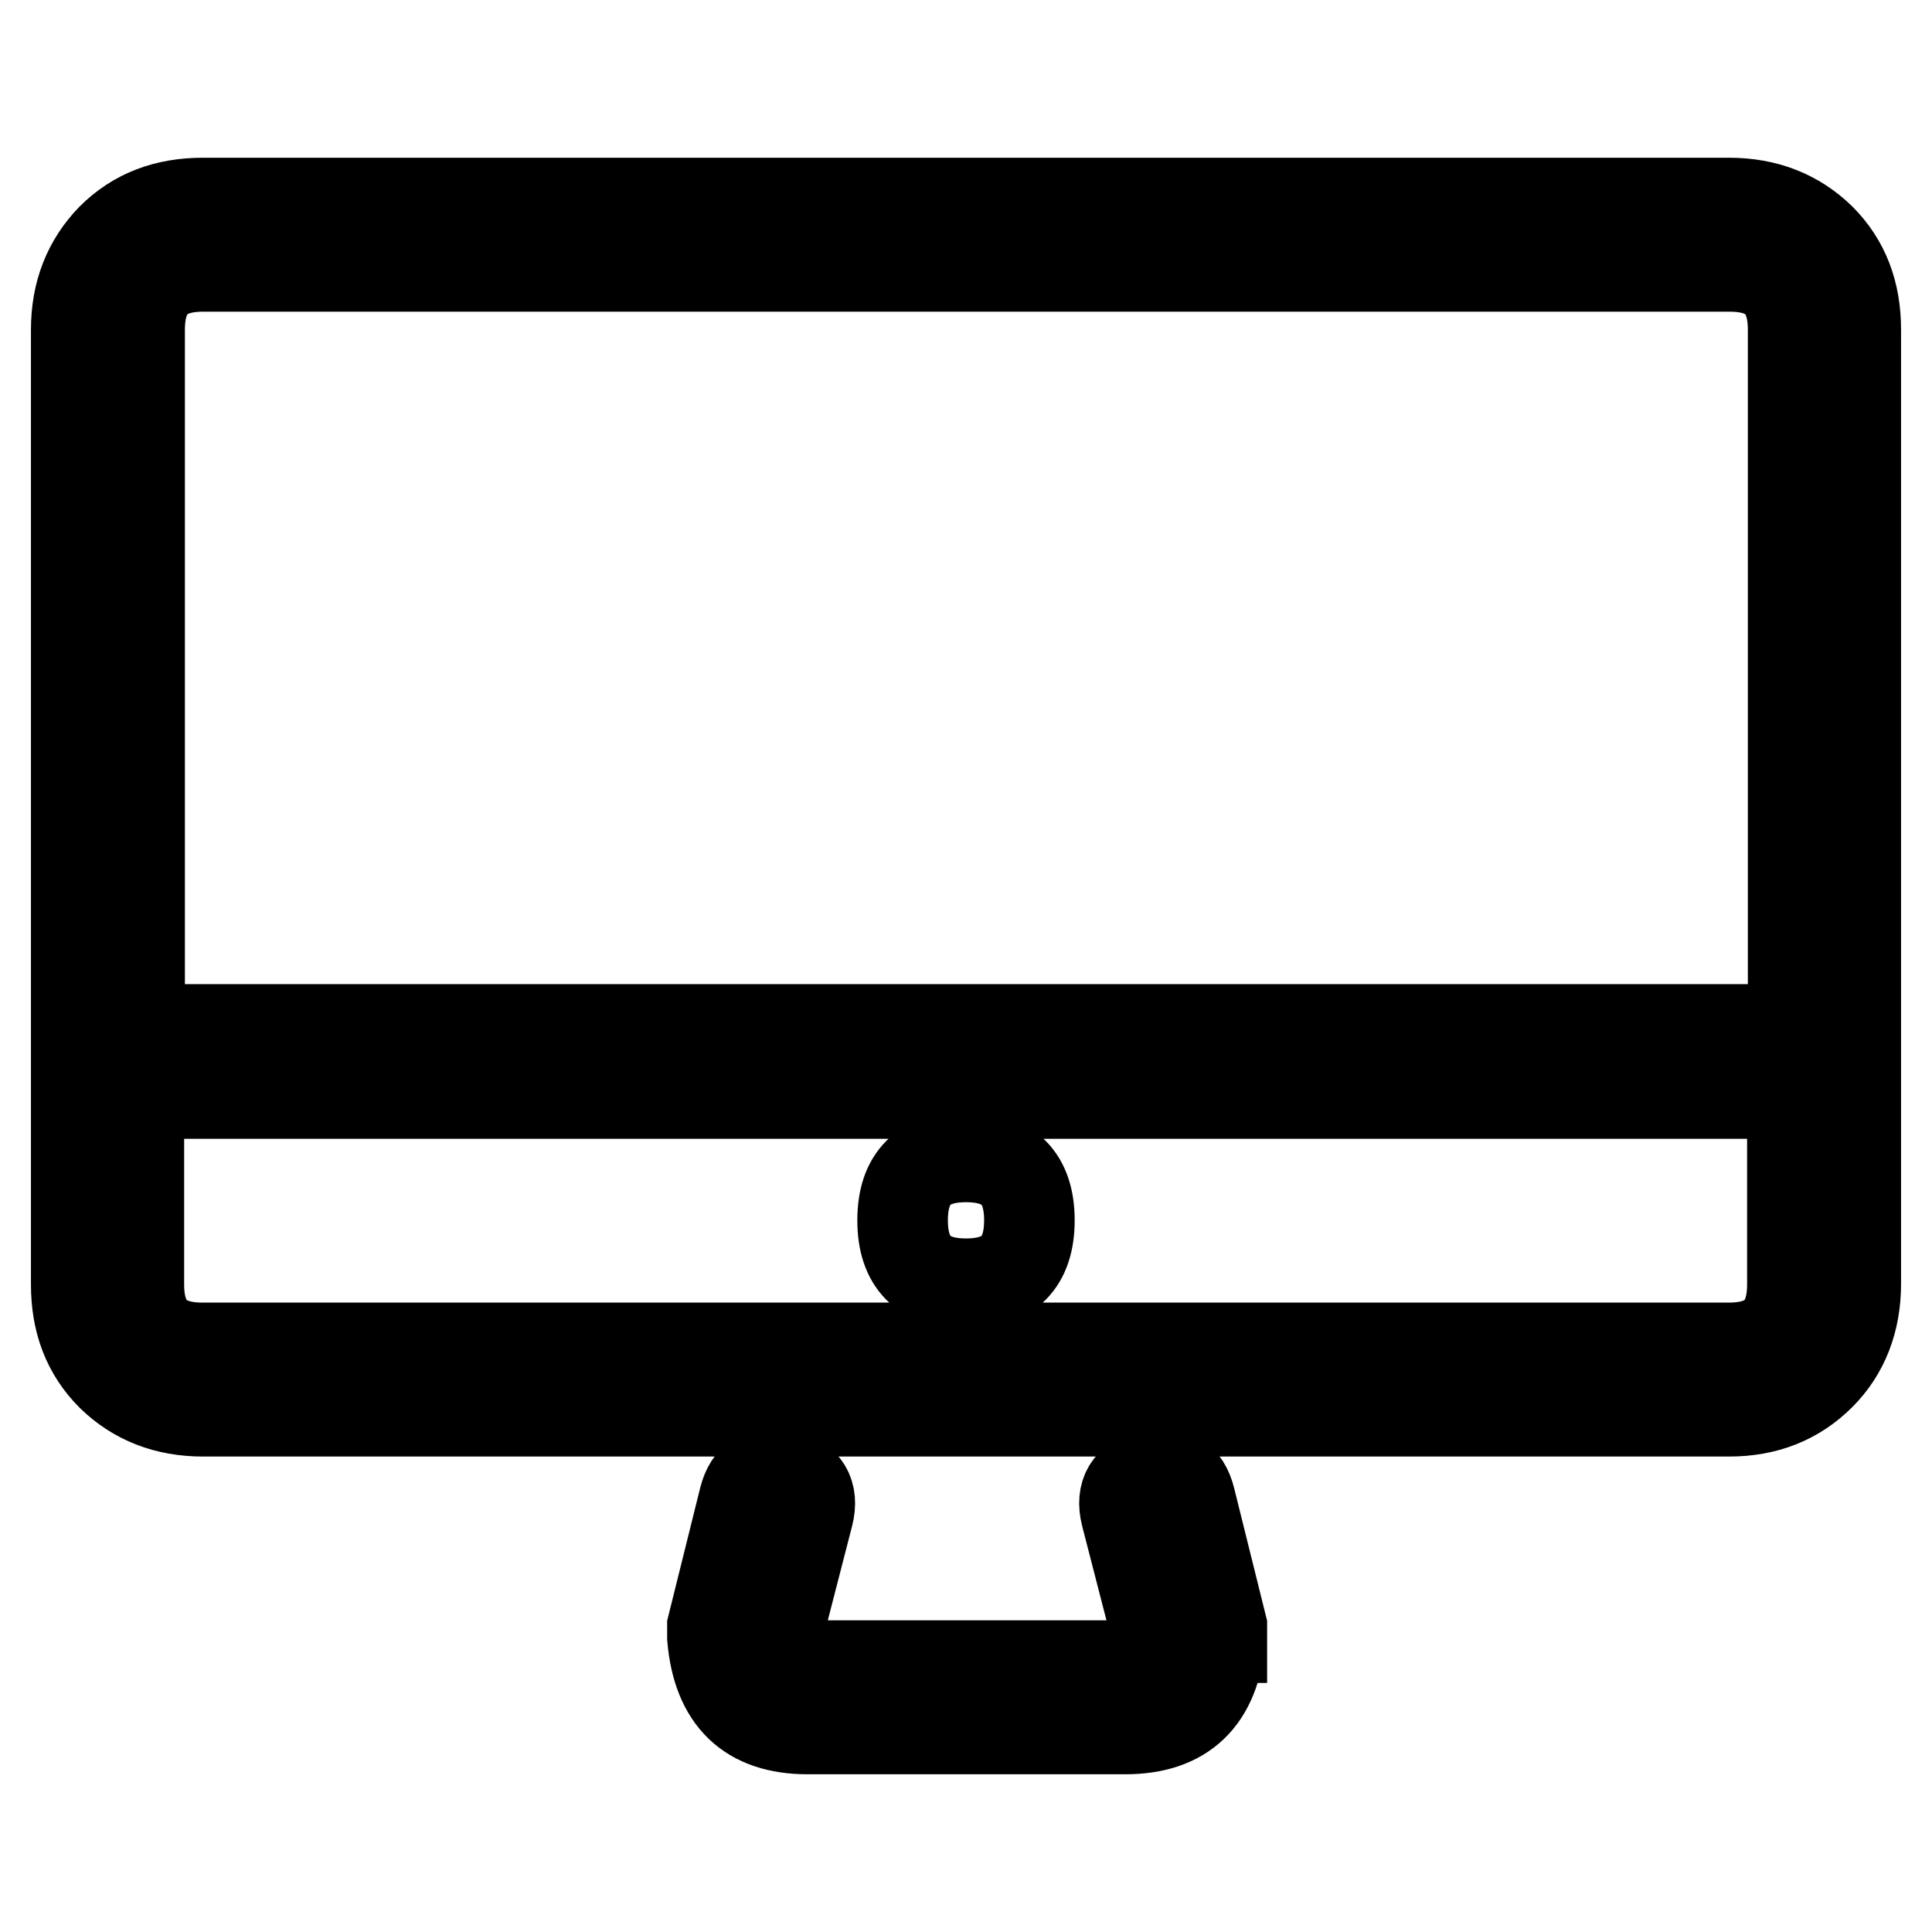 <?xml version="1.0" encoding="utf-8"?>
<!-- Svg Vector Icons : http://www.onlinewebfonts.com/icon -->
<!DOCTYPE svg PUBLIC "-//W3C//DTD SVG 1.1//EN" "http://www.w3.org/Graphics/SVG/1.1/DTD/svg11.dtd">
<svg version="1.1" xmlns="http://www.w3.org/2000/svg" xmlns:xlink="http://www.w3.org/1999/xlink" x="0px" y="0px" viewBox="0 0 256 256" enable-background="new 0 0 256 256" xml:space="preserve">
<g> <path stroke-width="12" fill-opacity="0" stroke="#000000"  d="M229.1,26.9c4.9,0,8.9,1.6,12.1,4.7c3.2,3.2,4.7,7.2,4.7,12.1v126.4c0,4.9-1.6,9-4.7,12.1 c-3.2,3.2-7.2,4.8-12.1,4.8H26.9c-4.9,0-8.9-1.6-12.1-4.7c-3.2-3.2-4.7-7.2-4.7-12.1V43.7c0-4.9,1.6-8.9,4.7-12.1 c3.2-3.2,7.2-4.7,12.1-4.7H229.1z M26.9,35.3c-5.6,0-8.4,2.8-8.4,8.4v92.7h219.1V43.7c0-5.6-2.8-8.4-8.4-8.4H26.9z M229.1,178.6 c5.6,0,8.4-2.8,8.4-8.4v-25.3H18.4v25.3c0,5.6,2.8,8.4,8.4,8.4L229.1,178.6L229.1,178.6z M161.7,217c-0.7,8.1-4.9,12.1-12.6,12.1 h-42.1c-7.7,0-11.9-4-12.6-12.1v-0.5V216v-0.5l4.2-16.9c0.7-2.8,2.5-3.9,5.3-3.2c2.8,0.7,3.9,2.5,3.2,5.3l-4.2,16.3 c0,2.5,1.4,3.7,4.2,3.7h42.1c2.8,0,4.2-1.2,4.2-3.7l-4.2-16.3c-0.7-2.8,0.4-4.6,3.2-5.3c2.8-0.7,4.6,0.4,5.3,3.2l4.2,16.9v0.5v0.5 V217z M119.6,161.7c0-5.6,2.8-8.4,8.4-8.4c5.6,0,8.4,2.8,8.4,8.4c0,5.6-2.8,8.4-8.4,8.4C122.4,170.1,119.6,167.3,119.6,161.7z"/></g>
</svg>